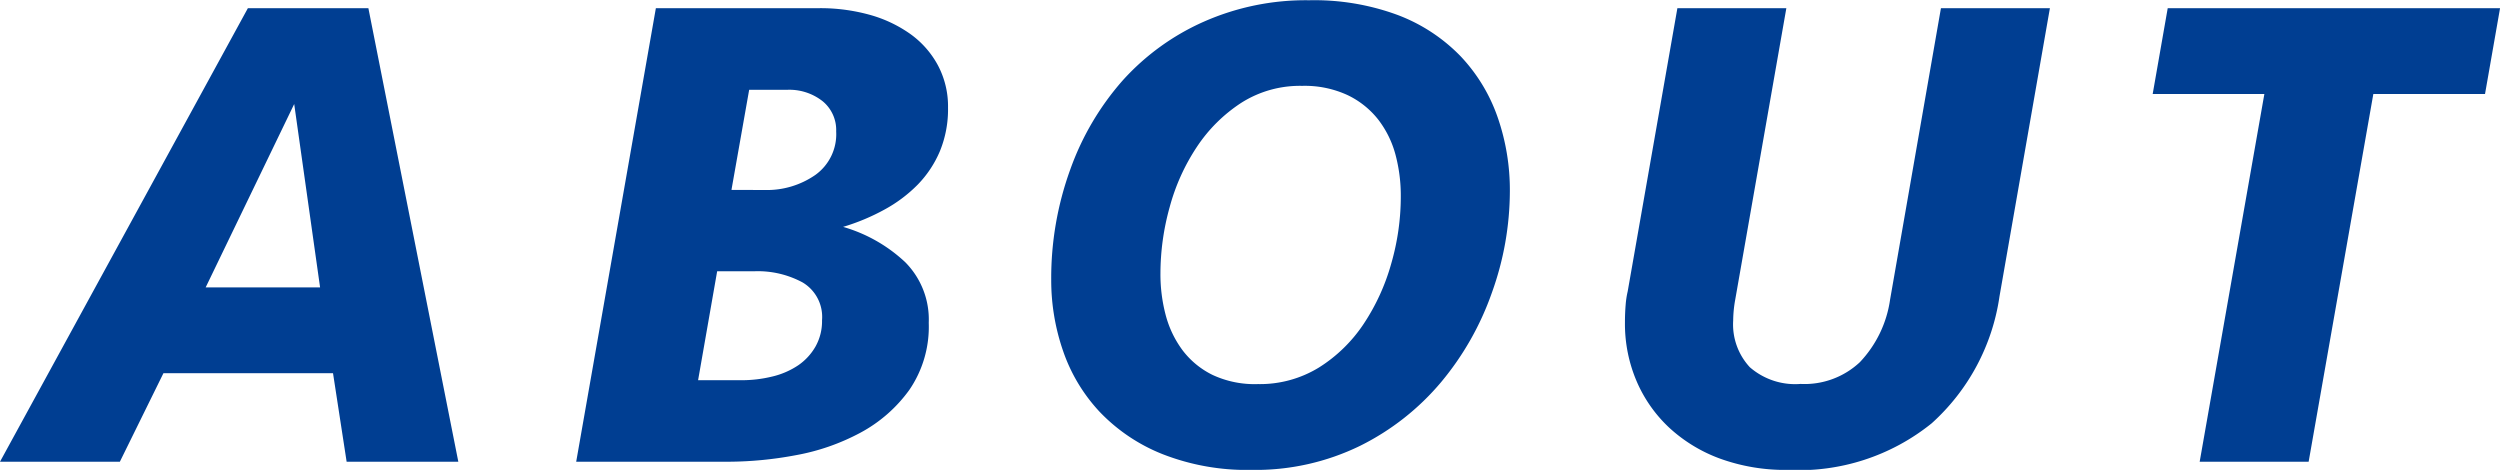 <svg xmlns="http://www.w3.org/2000/svg" width="47.723" height="8.97" viewBox="0 0 47.723 8.97">
  <path id="パス_1084" data-name="パス 1084" d="M-17.323-1.69h-3.237L-21.392,0H-23.68l4.732-8.658h2.3L-14.931,0h-2.132Zm-2.431-1.638h2.184l-.494-3.5ZM-12.681,0l1.521-8.658h3.12a3.514,3.514,0,0,1,.949.123,2.487,2.487,0,0,1,.78.364,1.761,1.761,0,0,1,.533.6,1.669,1.669,0,0,1,.195.813,2.1,2.1,0,0,1-.156.832,2.069,2.069,0,0,1-.423.637,2.7,2.7,0,0,1-.631.474,4.067,4.067,0,0,1-.793.332A2.909,2.909,0,0,1-6.4-3.809a1.552,1.552,0,0,1,.449,1.157,2.132,2.132,0,0,1-.37,1.28,2.75,2.75,0,0,1-.936.819,4.173,4.173,0,0,1-1.235.429A7.063,7.063,0,0,1-9.769,0Zm4.693-2.7a.766.766,0,0,0-.37-.722,1.8,1.8,0,0,0-.917-.214H-9.99l-.364,2.08h.819a2.457,2.457,0,0,0,.6-.071,1.51,1.51,0,0,0,.494-.215A1.089,1.089,0,0,0-8.112-2.2.985.985,0,0,0-7.988-2.7ZM-9.08-5.187a1.619,1.619,0,0,0,.962-.286.956.956,0,0,0,.4-.832.711.711,0,0,0-.26-.578A1.028,1.028,0,0,0-8.651-7.1h-.728l-.338,1.911Zm14.222.026A5.752,5.752,0,0,1,4.8-3.23a5.5,5.5,0,0,1-.969,1.709A4.809,4.809,0,0,1,2.288-.306,4.546,4.546,0,0,1,.214.156a4.412,4.412,0,0,1-1.7-.3,3.385,3.385,0,0,1-1.2-.806,3.234,3.234,0,0,1-.7-1.163,4.12,4.12,0,0,1-.227-1.359A6.071,6.071,0,0,1-3.25-5.577a5.217,5.217,0,0,1,1-1.7A4.581,4.581,0,0,1-.7-8.4a4.81,4.81,0,0,1,2.009-.409A4.59,4.59,0,0,1,3-8.528a3.289,3.289,0,0,1,1.2.786,3.236,3.236,0,0,1,.708,1.164A4.227,4.227,0,0,1,5.142-5.161ZM.332-1.482A2.153,2.153,0,0,0,1.5-1.8a2.832,2.832,0,0,0,.852-.832,4.043,4.043,0,0,0,.526-1.151,4.618,4.618,0,0,0,.182-1.274,3.041,3.041,0,0,0-.1-.8,1.9,1.9,0,0,0-.332-.676A1.647,1.647,0,0,0,2.041-7a1.946,1.946,0,0,0-.865-.175,2.088,2.088,0,0,0-1.163.325,2.938,2.938,0,0,0-.845.839,3.915,3.915,0,0,0-.52,1.151A4.732,4.732,0,0,0-1.528-3.6a3.041,3.041,0,0,0,.1.8,1.959,1.959,0,0,0,.325.676,1.6,1.6,0,0,0,.572.468A1.9,1.9,0,0,0,.332-1.482ZM13.371-8.658h2.08l-.962,5.5A4.038,4.038,0,0,1,13.195-.734a4.035,4.035,0,0,1-2.75.89A3.644,3.644,0,0,1,9.158-.058,2.9,2.9,0,0,1,8.184-.65a2.628,2.628,0,0,1-.624-.891,2.781,2.781,0,0,1-.221-1.111q0-.182.013-.338a1.668,1.668,0,0,1,.039-.26L8.34-8.658h2.08L9.444-3.094a2.336,2.336,0,0,0-.039.4,1.2,1.2,0,0,0,.318.89,1.317,1.317,0,0,0,.968.319A1.542,1.542,0,0,0,11.823-1.9,2.181,2.181,0,0,0,12.4-3.094Zm10.673,0L23.757-7.02H21.625L20.39,0H18.31l1.235-7.02H17.413L17.7-8.658Z" transform="translate(23.68 8.814)" fill="#003e92"/>
</svg>
